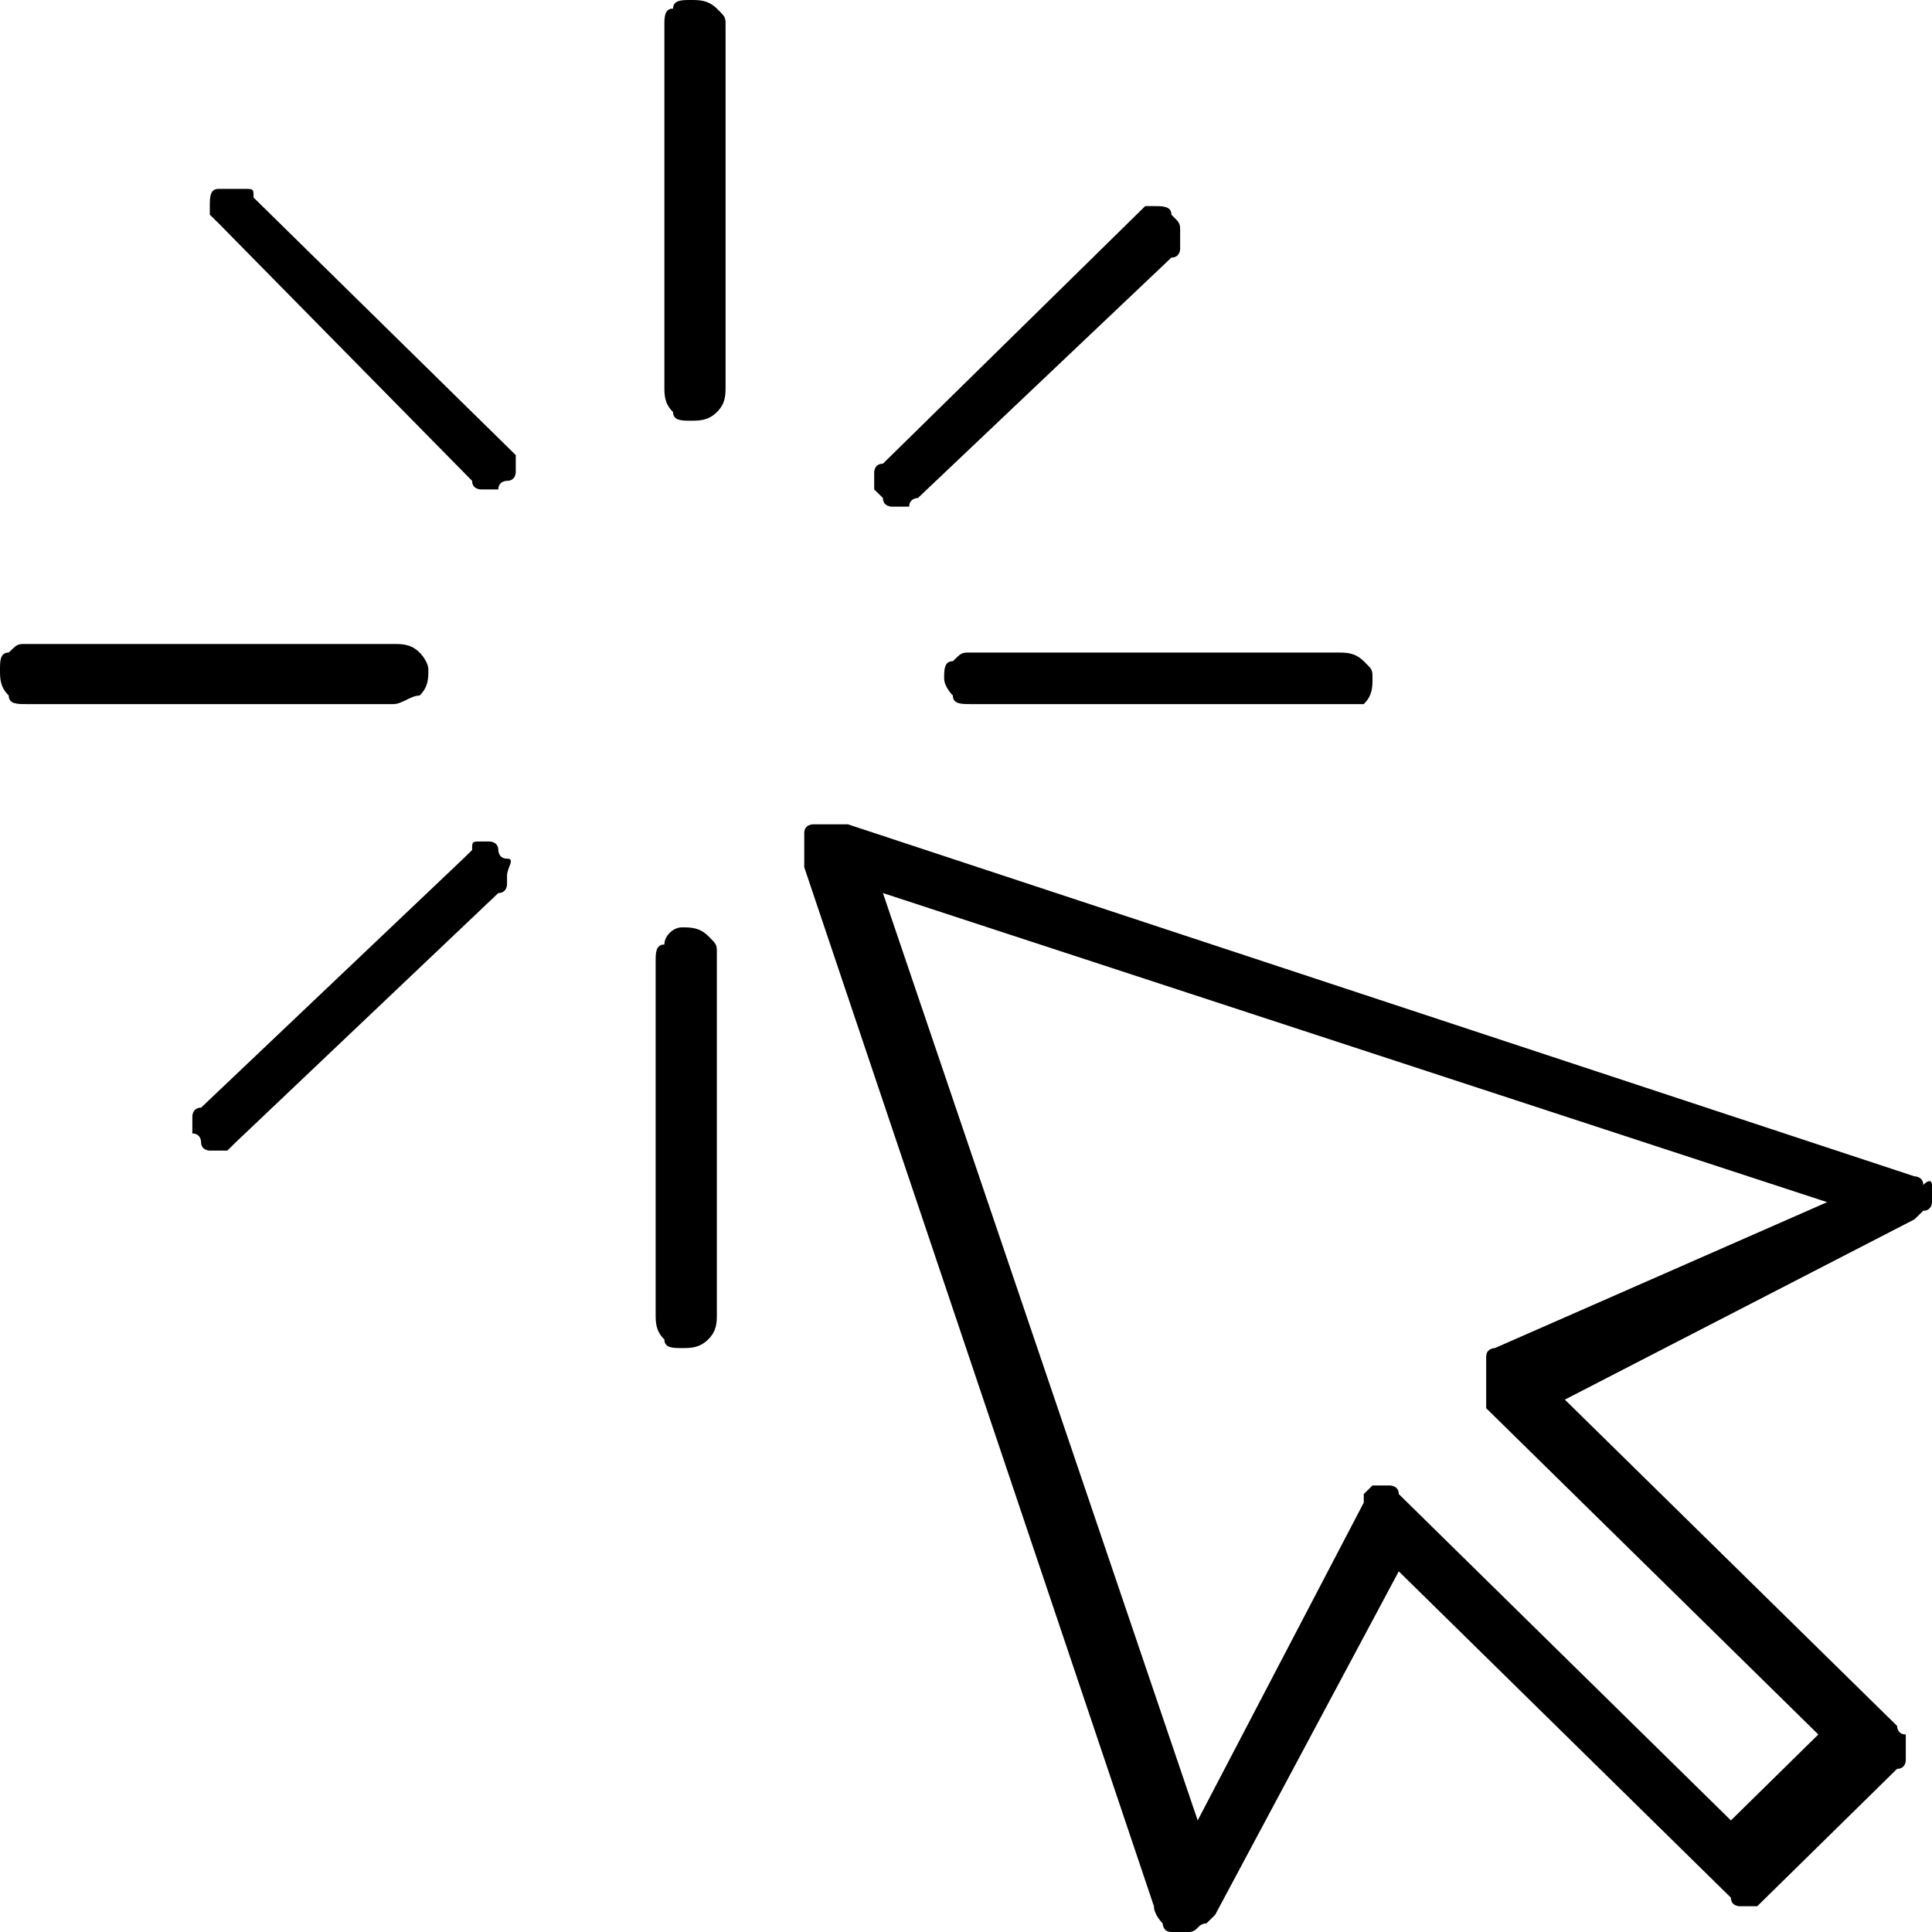 <svg width="25" height="25" viewBox="0 0 25 25" fill="none" xmlns="http://www.w3.org/2000/svg">
<path d="M5.543 8.667C5.543 8.778 5.543 8.889 5.43 9C5.317 9 5.204 9.111 5.09 9.111H0.339C0.226 9.111 0.113 9.111 0.113 9C-2.76227e-05 8.889 0 8.778 0 8.667C0 8.556 -2.76227e-05 8.444 0.113 8.444C0.226 8.333 0.226 8.333 0.339 8.333H5.09C5.204 8.333 5.317 8.333 5.43 8.444C5.43 8.444 5.543 8.556 5.543 8.667ZM6.222 10.889H6.335C6.335 10.889 6.448 10.889 6.448 11C6.448 11 6.448 11.111 6.561 11.111C6.674 11.111 6.561 11.222 6.561 11.333V11.444C6.561 11.444 6.561 11.556 6.448 11.556L3.054 14.778L2.941 14.889H2.828H2.715C2.715 14.889 2.602 14.889 2.602 14.778C2.602 14.778 2.602 14.667 2.489 14.667V14.556V14.444C2.489 14.444 2.489 14.333 2.602 14.333L5.995 11.111L6.109 11C6.109 10.889 6.109 10.889 6.222 10.889ZM6.561 5.778L6.674 5.889V6V6.111C6.674 6.111 6.674 6.222 6.561 6.222C6.561 6.222 6.448 6.222 6.448 6.333H6.335C6.222 6.333 6.222 6.333 6.222 6.333C6.222 6.333 6.109 6.333 6.109 6.222L2.828 2.889L2.715 2.778V2.667C2.715 2.556 2.715 2.444 2.828 2.444C2.715 2.444 2.828 2.444 2.941 2.444C3.054 2.444 3.054 2.444 3.167 2.444C3.281 2.444 3.281 2.444 3.281 2.556L6.561 5.778ZM8.824 12C8.937 12 9.05 12 9.163 12.111C9.276 12.222 9.276 12.222 9.276 12.333V17C9.276 17.111 9.276 17.222 9.163 17.333C9.05 17.444 8.937 17.444 8.824 17.444C8.71 17.444 8.597 17.444 8.597 17.333C8.484 17.222 8.484 17.111 8.484 17V12.444C8.484 12.333 8.484 12.222 8.597 12.222C8.597 12.111 8.71 12 8.824 12ZM8.937 0C9.05 0 9.163 -4.44811e-08 9.276 0.111C9.389 0.222 9.389 0.222 9.389 0.333V5C9.389 5.111 9.389 5.222 9.276 5.333C9.163 5.444 9.05 5.444 8.937 5.444C8.824 5.444 8.71 5.444 8.71 5.333C8.597 5.222 8.597 5.111 8.597 5V0.333C8.597 0.222 8.597 0.111 8.71 0.111C8.71 -4.44811e-08 8.824 0 8.937 0ZM25 15.333C25 15.444 25 15.444 25 15.444V15.556C25 15.556 25 15.667 24.887 15.667L24.774 15.778L20.249 18.111L24.548 22.333C24.548 22.333 24.547 22.444 24.661 22.444C24.661 22.444 24.661 22.556 24.661 22.667V22.778C24.661 22.778 24.661 22.889 24.548 22.889L22.851 24.556L22.738 24.667H22.625H22.511C22.511 24.667 22.398 24.667 22.398 24.556L18.1 20.333L15.724 24.778L15.611 24.889C15.498 24.889 15.498 25 15.385 25H15.271C15.271 25 15.271 25 15.158 25C15.045 25 15.045 24.889 15.045 24.889C15.045 24.889 14.932 24.778 14.932 24.667L10.407 11.222C10.407 11.222 10.407 11.222 10.407 11.111C10.407 11.111 10.407 11.111 10.407 11V10.889C10.407 10.889 10.407 10.889 10.407 10.778C10.407 10.667 10.52 10.667 10.52 10.667C10.633 10.667 10.633 10.667 10.747 10.667C10.747 10.667 10.747 10.667 10.86 10.667C10.973 10.667 10.86 10.667 10.973 10.667L24.774 15.222C24.774 15.222 24.887 15.222 24.887 15.333C25 15.222 25 15.333 25 15.333ZM11.878 6.444C11.878 6.444 11.765 6.444 11.765 6.556H11.652C11.539 6.556 11.539 6.556 11.539 6.556C11.539 6.556 11.425 6.556 11.425 6.444L11.312 6.333V6.222V6.111C11.312 6.111 11.312 6 11.425 6L14.706 2.778L14.819 2.667H14.932C15.045 2.667 15.158 2.667 15.158 2.778C15.271 2.889 15.271 2.889 15.271 3C15.271 3.111 15.271 3.111 15.271 3.222C15.271 3.222 15.271 3.333 15.158 3.333L11.878 6.444ZM23.643 15.556L11.425 11.556L15.498 23.556L17.647 19.444V19.333L17.76 19.222H17.873C17.986 19.222 17.986 19.222 17.986 19.222C17.986 19.222 18.1 19.222 18.1 19.333L22.398 23.556L23.529 22.444L19.231 18.222C19.231 18.222 19.231 18.222 19.231 18.111C19.231 18.111 19.231 18.111 19.231 18C19.231 18 19.231 18 19.231 17.889V17.778C19.231 17.667 19.231 17.667 19.231 17.556C19.231 17.444 19.344 17.444 19.344 17.444L23.643 15.556ZM12.217 8.778C12.217 8.667 12.217 8.556 12.33 8.556C12.444 8.444 12.443 8.444 12.556 8.444H17.308C17.421 8.444 17.534 8.444 17.647 8.556C17.76 8.667 17.76 8.667 17.76 8.778C17.76 8.889 17.76 9 17.647 9.111C17.534 9.111 17.534 9.111 17.308 9.111H12.556C12.443 9.111 12.33 9.111 12.33 9C12.33 9 12.217 8.889 12.217 8.778Z" fill="black"/>
</svg>
